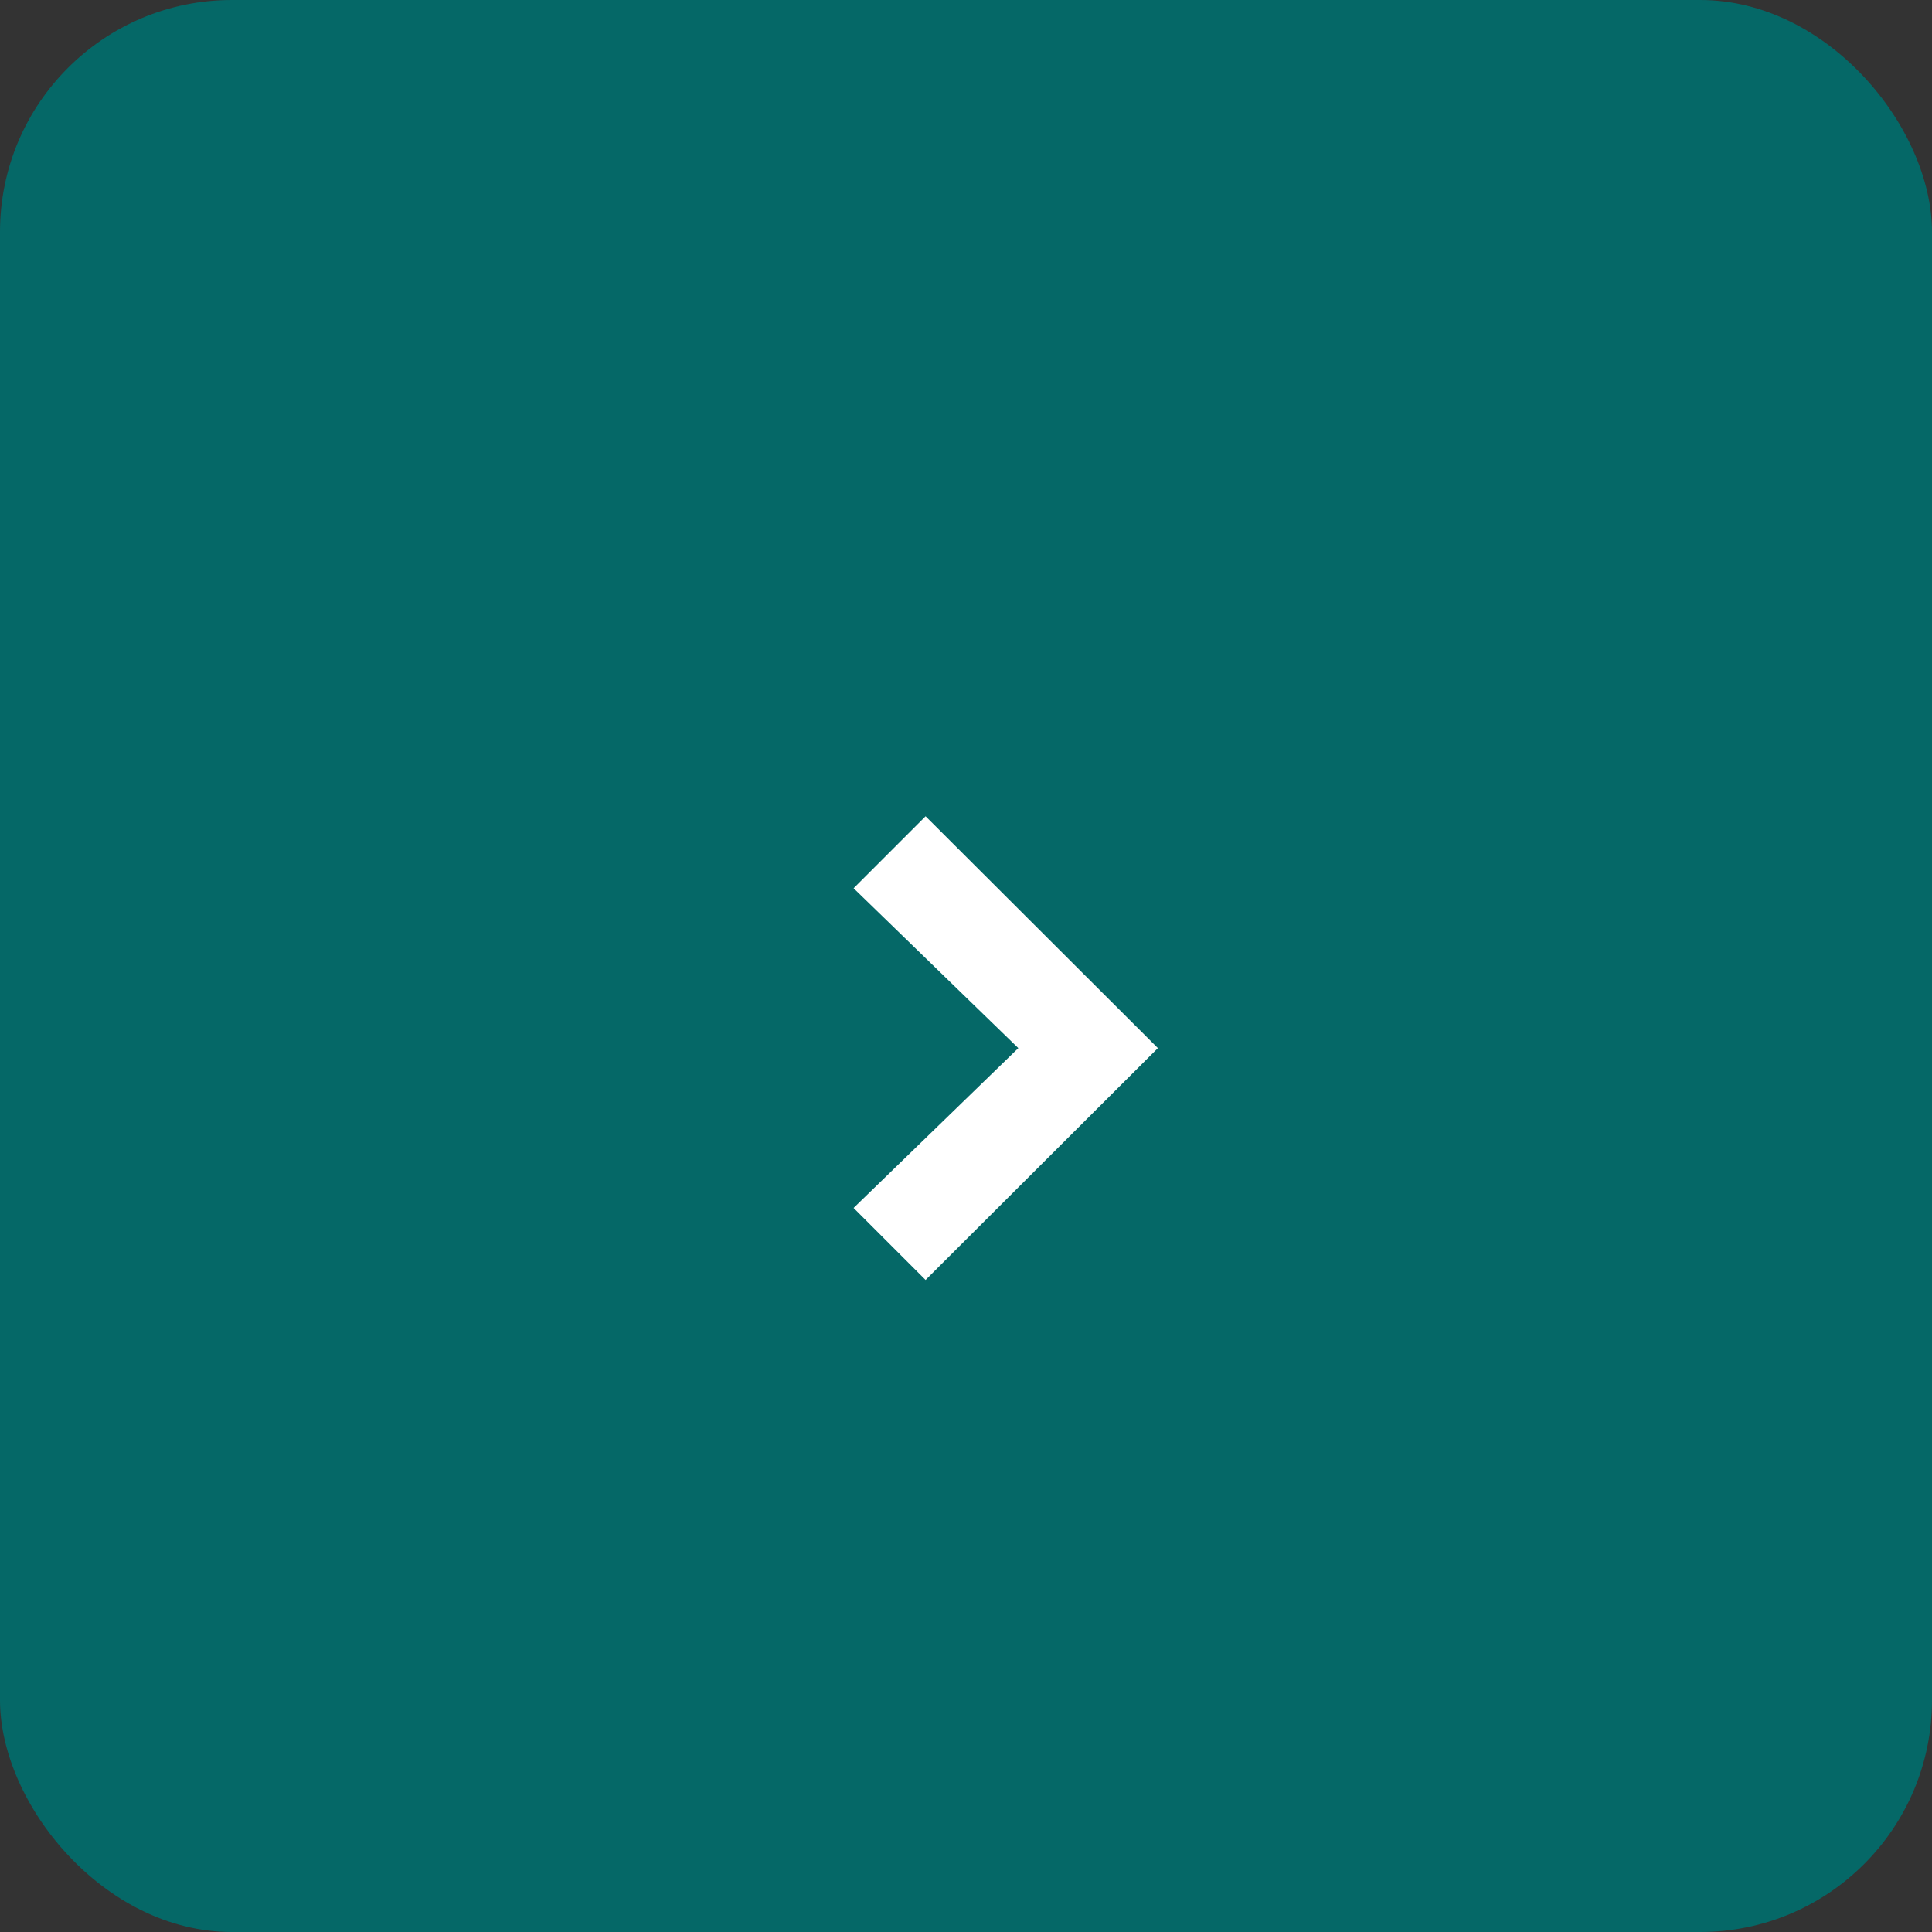 <?xml version="1.0" encoding="UTF-8"?> <svg xmlns="http://www.w3.org/2000/svg" width="50" height="50" viewBox="0 0 50 50" fill="none"><rect x="0" y="0" width="50" height="50" fill="#333333" stroke="none"/><rect width="50" height="50" rx="6" fill="#056867"></rect><path d="M23.954 33.125L22.091 31.262L26.354 27.125L22.091 22.988L23.954 21.125L29.966 27.125L23.954 33.125Z" fill="white"></path></svg> 
